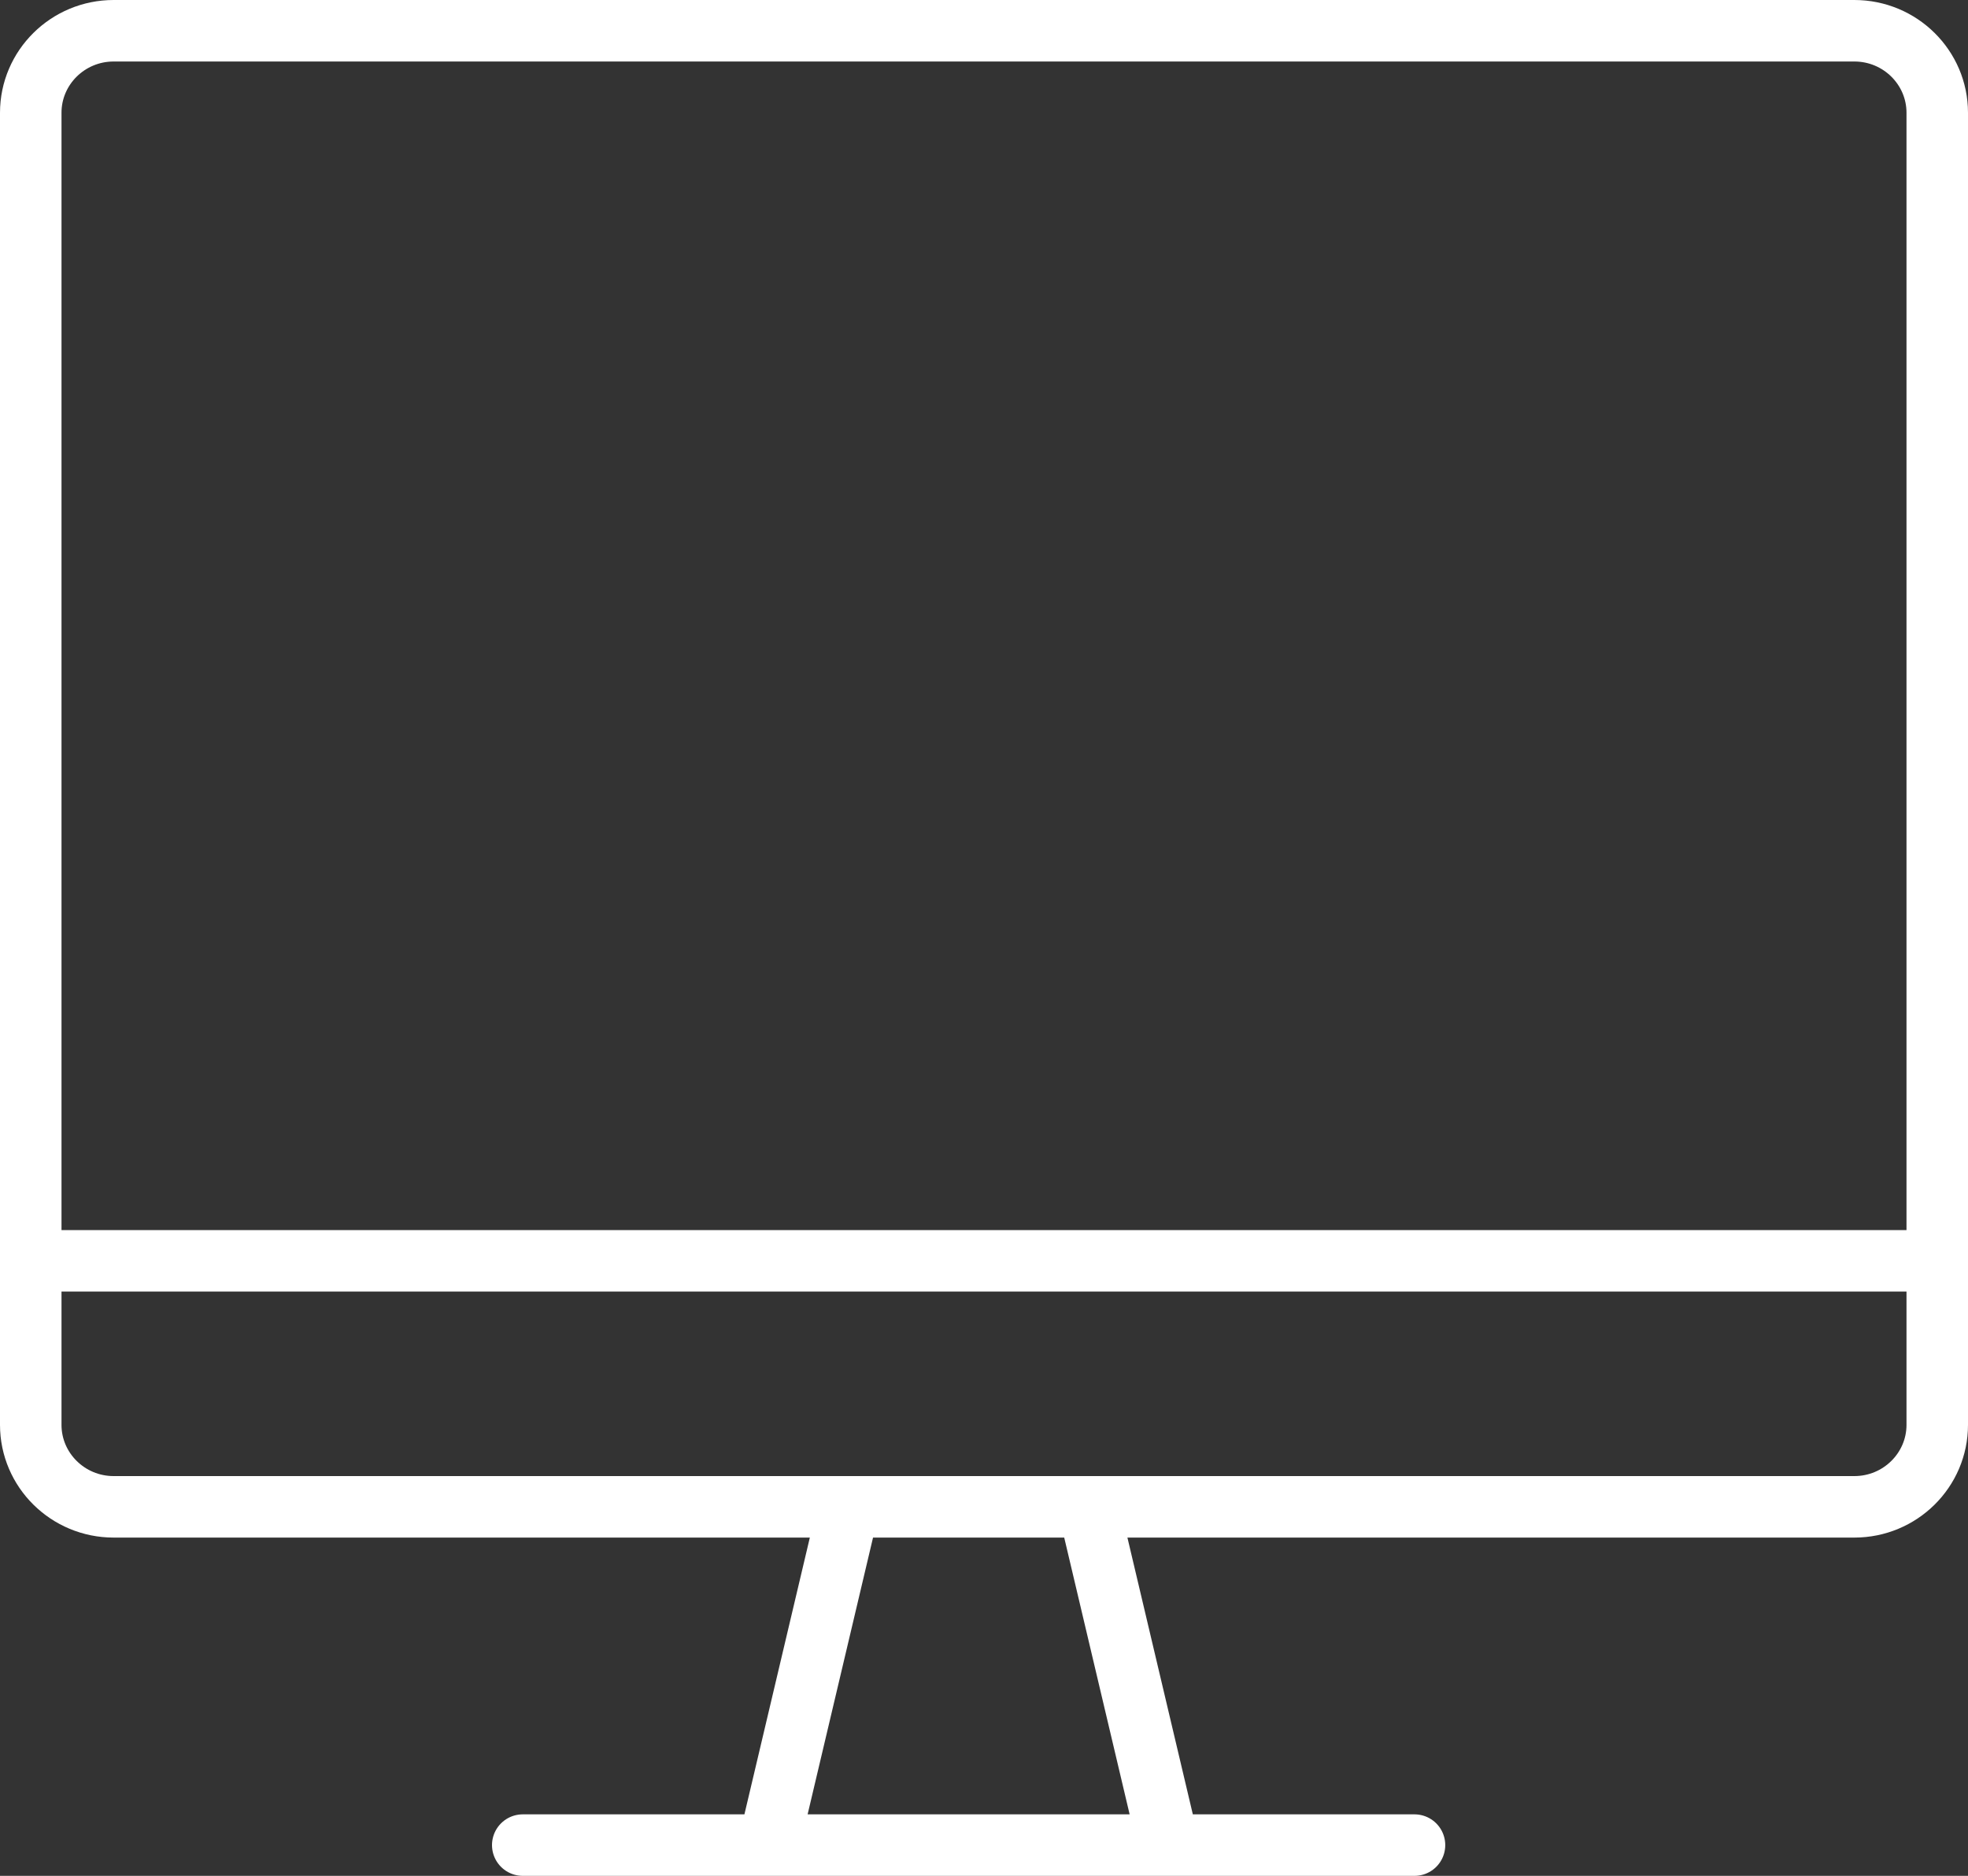 <svg width="64" height="61" viewBox="0 0 64 61" xmlns="http://www.w3.org/2000/svg">
    <rect x="0" y="0" width="64" height="61" fill="#333333" stroke="none"/>
    <g stroke="#FFF" stroke-width="2" fill="none" fill-rule="evenodd" stroke-linecap="round" stroke-linejoin="round">
        <path d="M60.304 49H3.696C2.208 49 1 47.805 1 46.333V3.667C1 2.195 2.208 1 3.696 1h56.608C61.792 1 63 2.195 63 3.667v42.666C63 47.805 61.792 49 60.304 49zM1 41h62M38 60H25l2.6-11h7.8zM46 60H17"/>
    </g>
</svg>
